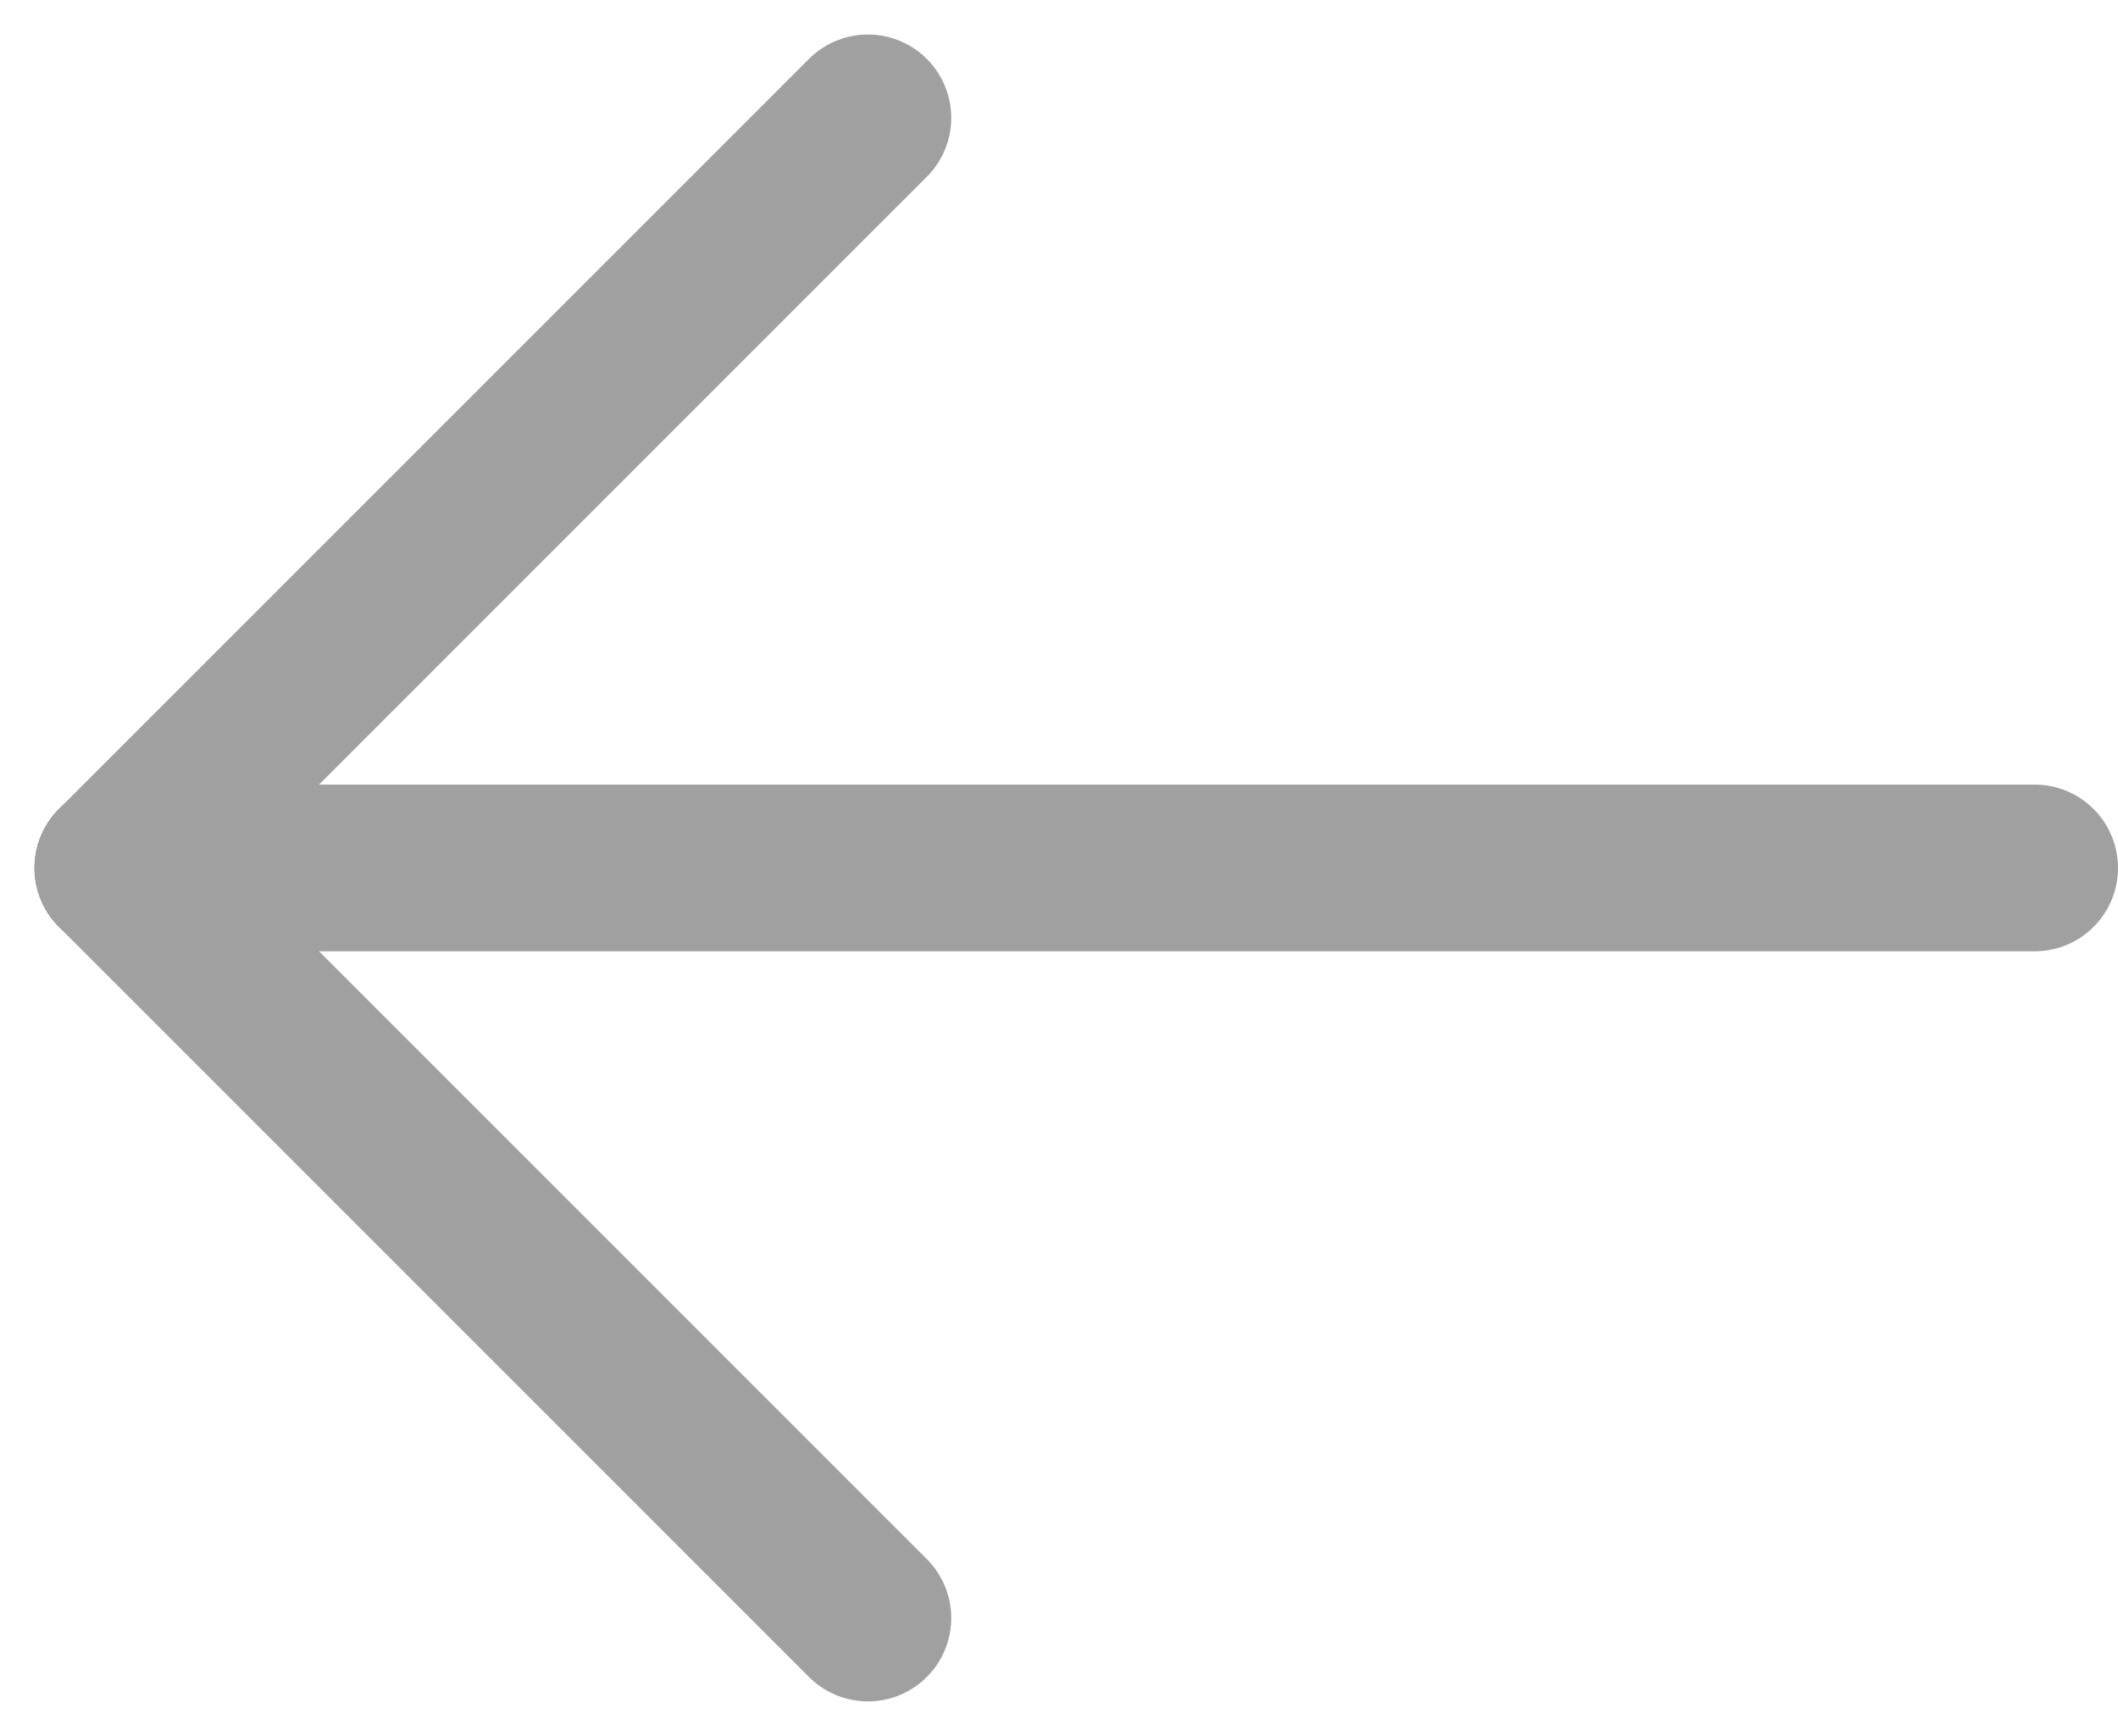 <svg xmlns="http://www.w3.org/2000/svg" width="25.414" height="20.828" viewBox="0 0 25.414 20.828"><defs><style>.a{fill:none;stroke:#a0a0a0;stroke-linecap:round;stroke-linejoin:round;stroke-width:2px;}</style></defs><g transform="translate(-239.086 -386.086)"><line class="a" x1="9" y1="9" transform="translate(240.5 396.5)"/><line class="a" x1="9" y2="9" transform="translate(240.5 387.5)"/><line class="a" x1="23" transform="translate(240.5 396.5)"/></g></svg>